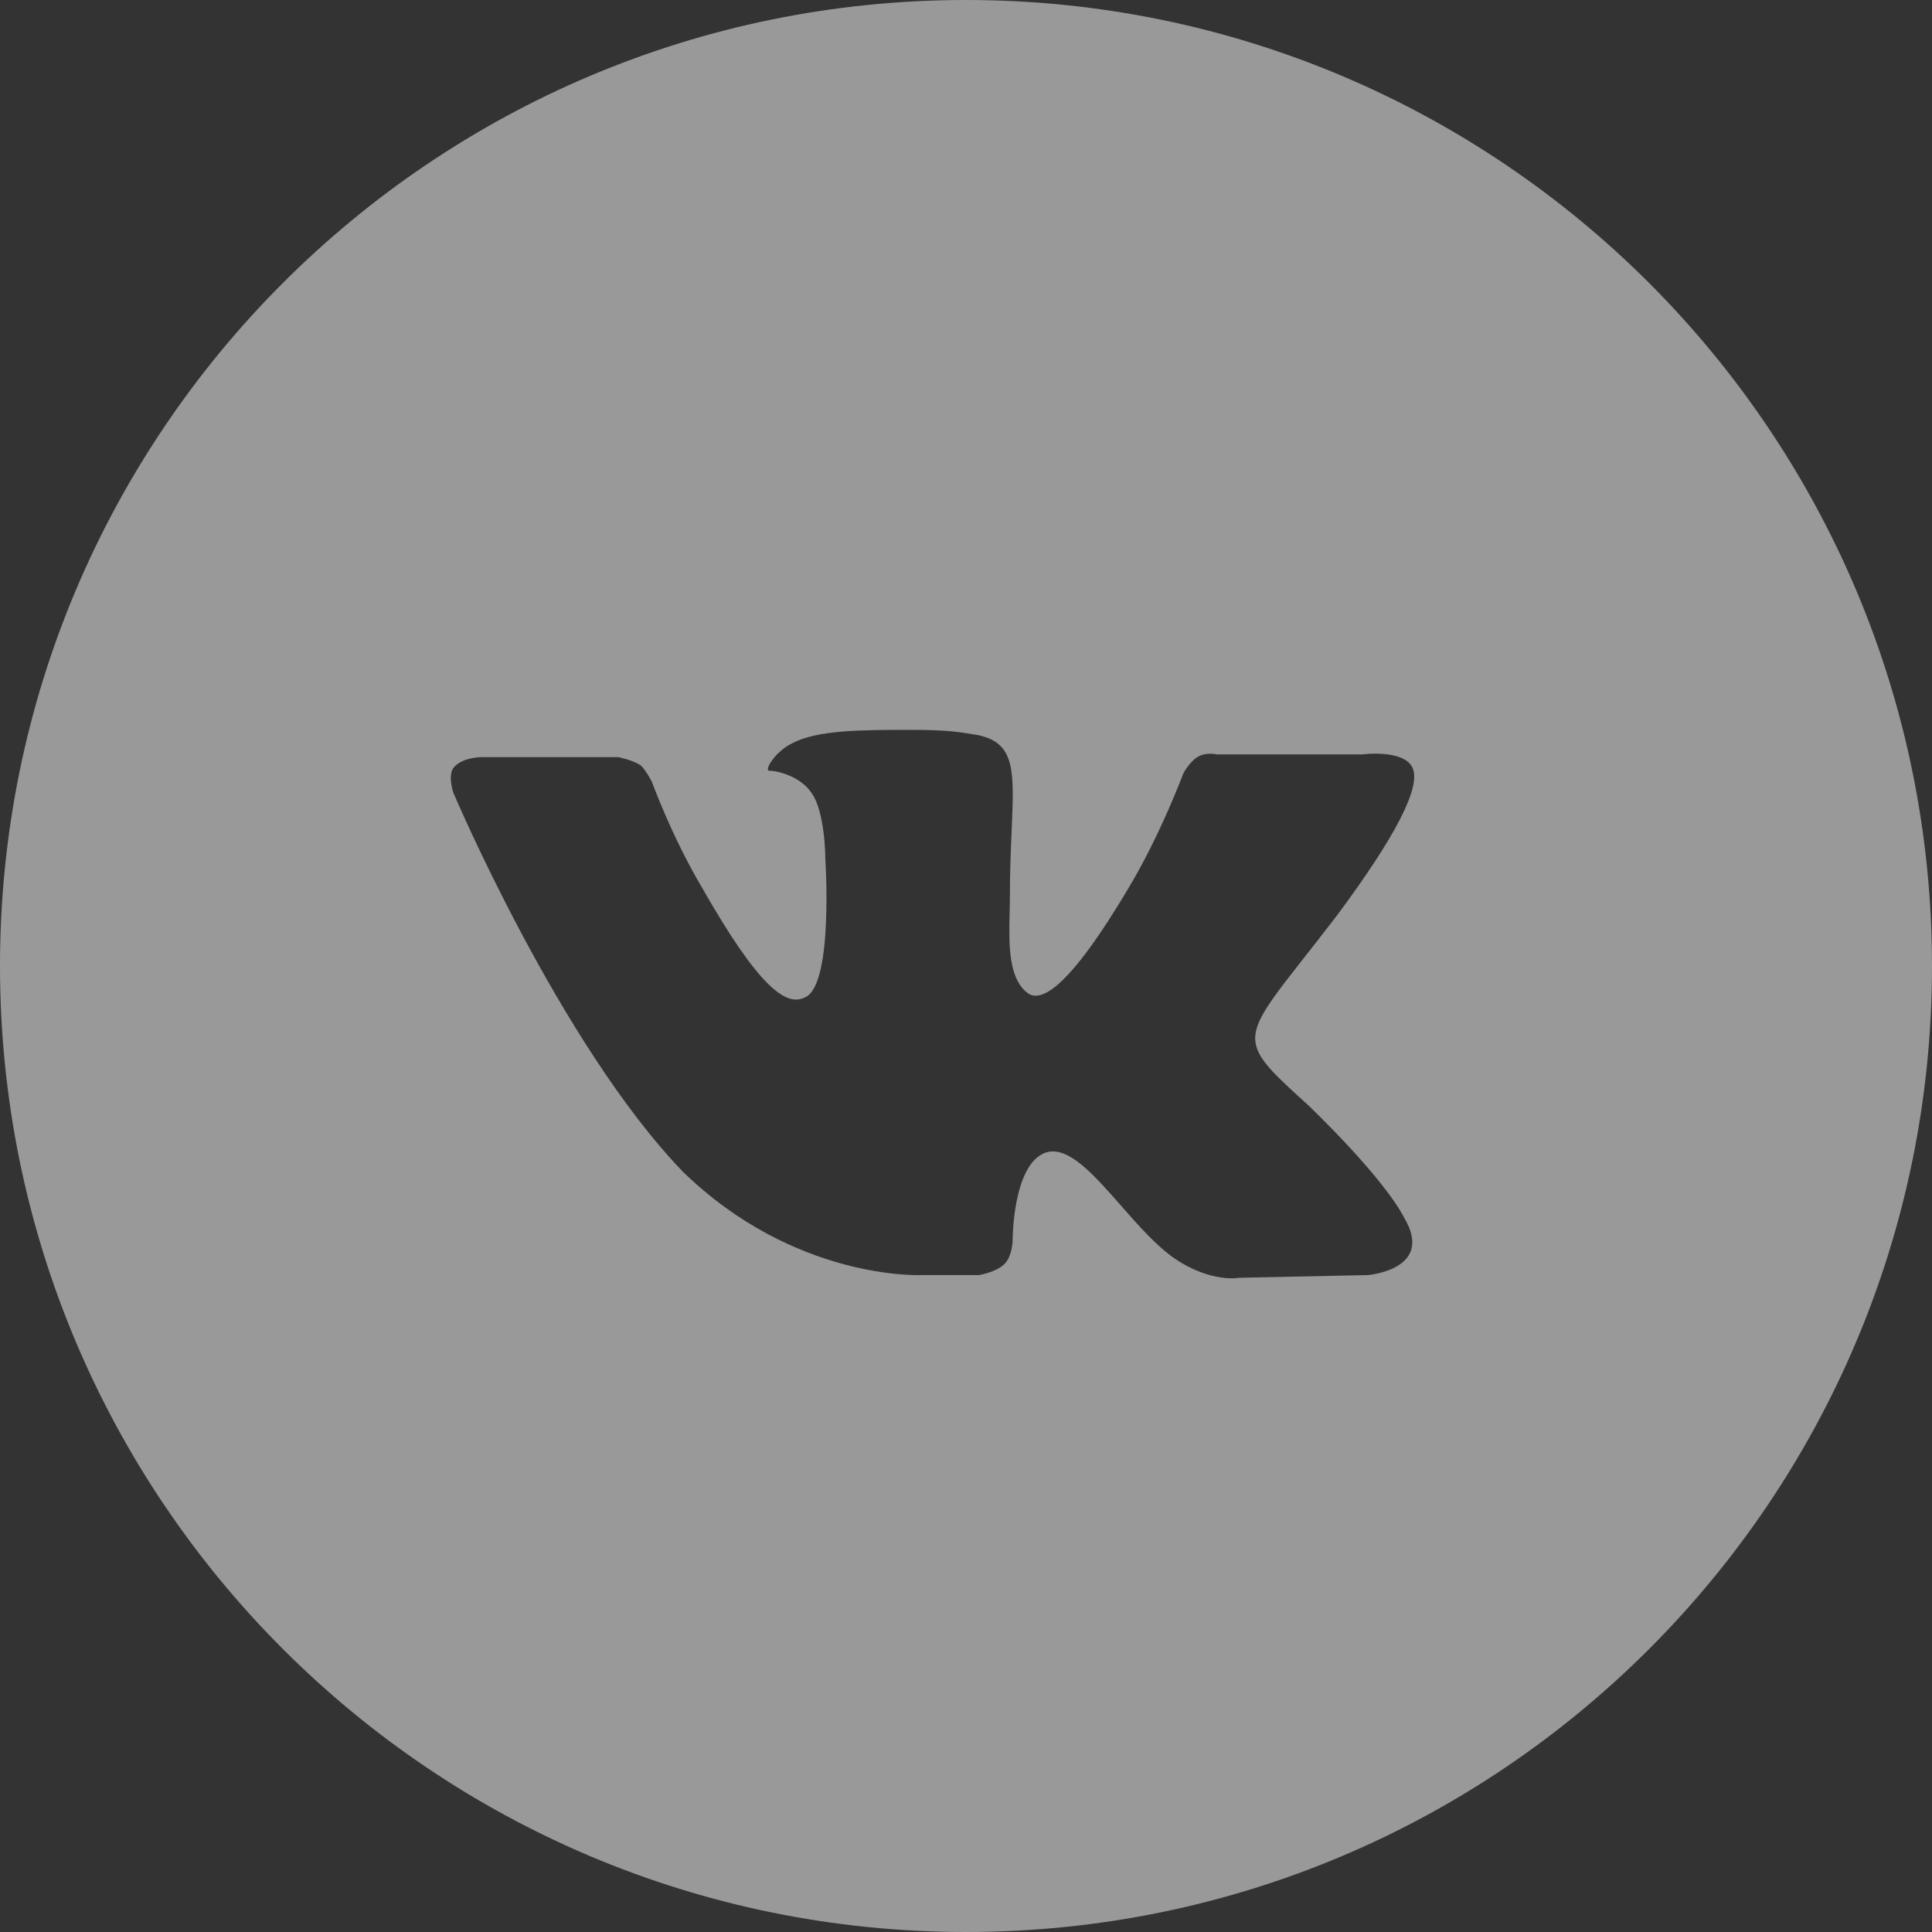 <?xml version="1.0" encoding="UTF-8"?> <svg xmlns="http://www.w3.org/2000/svg" width="40" height="40" viewBox="0 0 40 40" fill="none"><rect x="0" y="0" width="40" height="40" fill="#333333" stroke="none"/> <path fill-rule="evenodd" clip-rule="evenodd" d="M20 40C31.046 40 40 31.046 40 20C40 8.954 31.046 0 20 0C8.954 0 0 8.954 0 20C0 31.046 8.954 40 20 40ZM20.271 26.399H19.055C19.055 26.399 16.45 26.512 14.133 24.254C11.585 21.602 9.385 16.41 9.385 16.41C9.385 16.41 9.269 16.071 9.385 15.901C9.559 15.676 9.964 15.676 9.964 15.676H12.801C12.801 15.676 13.091 15.732 13.265 15.845C13.38 15.958 13.496 16.184 13.496 16.184C13.496 16.184 13.902 17.312 14.539 18.385C15.697 20.416 16.276 20.868 16.681 20.642C17.26 20.36 17.087 17.764 17.087 17.764C17.087 17.764 17.087 16.805 16.797 16.41C16.565 16.071 16.102 15.958 15.928 15.958C15.813 15.958 16.044 15.563 16.392 15.394C16.913 15.111 17.839 15.111 18.882 15.111C19.601 15.111 19.865 15.156 20.158 15.205C20.195 15.211 20.233 15.218 20.271 15.224C21.023 15.396 20.998 15.963 20.945 17.201C20.928 17.585 20.909 18.033 20.909 18.554C20.909 18.665 20.906 18.78 20.903 18.898C20.888 19.563 20.871 20.298 21.314 20.586C21.546 20.699 22.067 20.586 23.399 18.328C24.036 17.256 24.499 16.014 24.499 16.014C24.499 16.014 24.615 15.789 24.788 15.676C24.962 15.563 25.194 15.619 25.194 15.619H28.205C28.205 15.619 29.073 15.506 29.247 15.901C29.421 16.297 28.9 17.312 27.684 18.949C26.509 20.486 25.938 21.057 25.991 21.561C26.03 21.927 26.398 22.259 27.105 22.9C28.668 24.424 29.016 25.101 29.073 25.214C29.71 26.286 28.321 26.399 28.321 26.399L25.657 26.455C25.657 26.455 25.078 26.568 24.325 26.06C23.941 25.796 23.565 25.368 23.206 24.958C22.644 24.318 22.12 23.722 21.661 23.859C20.966 24.085 20.966 25.665 20.966 25.665C20.966 25.665 20.966 26.004 20.793 26.173C20.619 26.342 20.271 26.399 20.271 26.399Z" fill="white" fill-opacity="0.5"></path> </svg> 